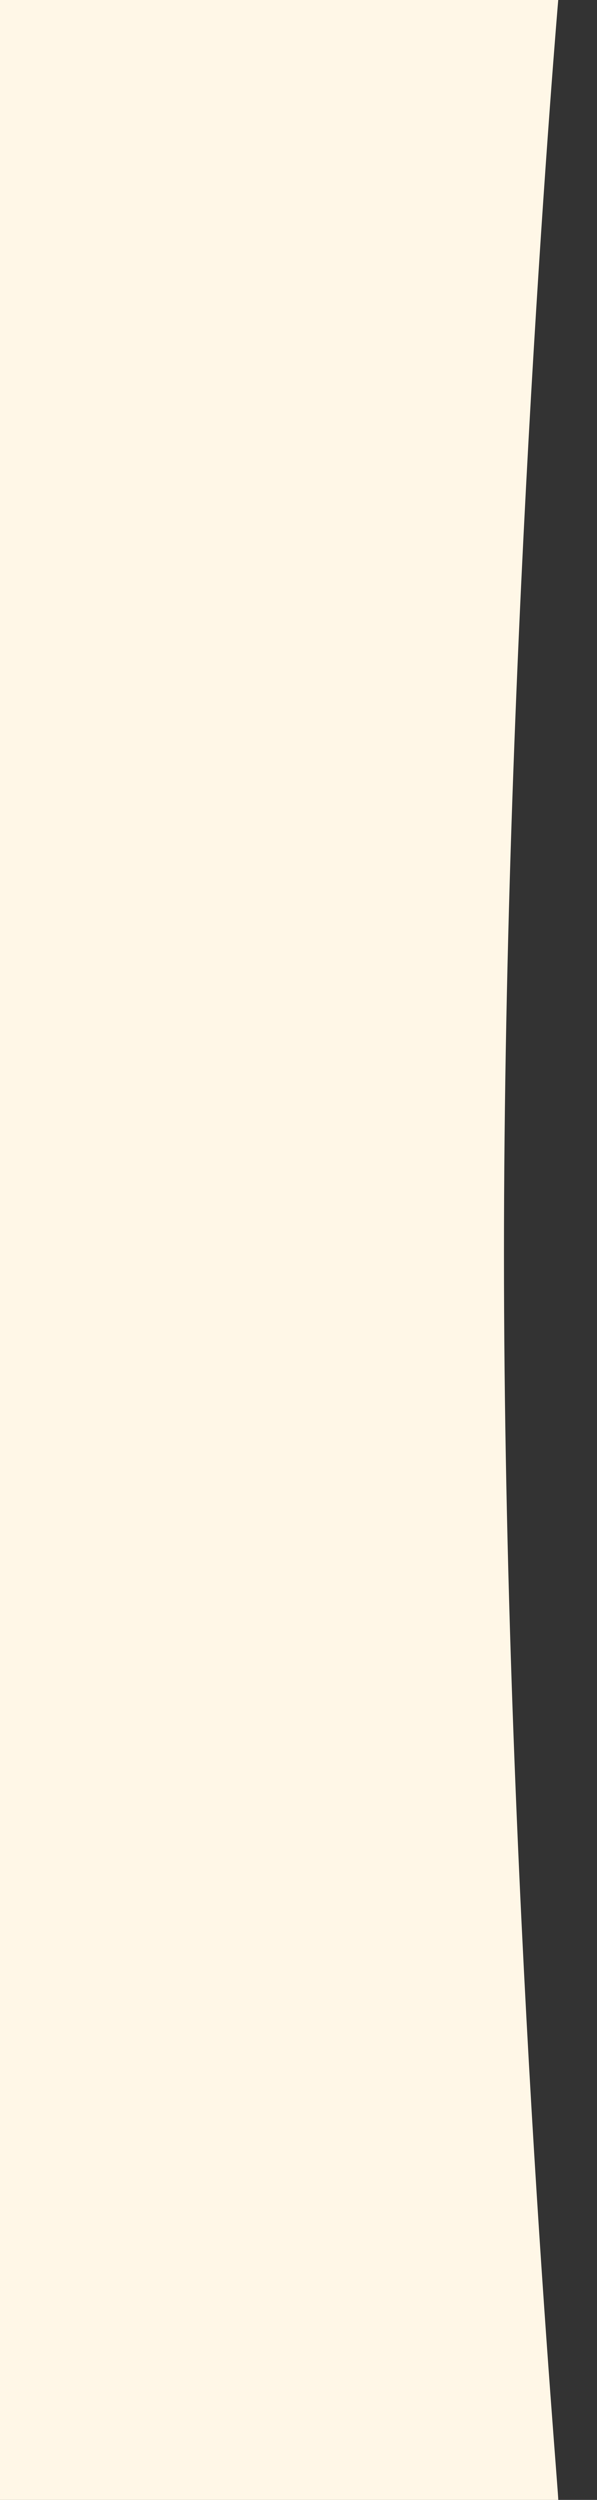 <svg 
 xmlns="http://www.w3.org/2000/svg"
 xmlns:xlink="http://www.w3.org/1999/xlink"
 width="100%" height="100%" preserveAspectRatio="none" viewBox="0 0 154 644">
<rect x="0" y="0" width="154" height="644" fill="#333333" stroke="none"/>
<defs>
<filter filterUnits="userSpaceOnUse" id="Filter_0" x="0px" y="0px" width="100%" height="100%"  >
    <feOffset in="SourceAlpha" dx="2.5" dy="4.33" />
    <feGaussianBlur result="blurOut" stdDeviation="4.899" />
    <feFlood flood-color="rgb(0, 0, 0)" result="floodOut" />
    <feComposite operator="atop" in="floodOut" in2="blurOut" />
    <feComponentTransfer><feFuncA type="linear" slope="0.17"/></feComponentTransfer>
    <feMerge>
    <feMergeNode/>
    <feMergeNode in="SourceGraphic"/>
  </feMerge>
</filter>
</defs>
<g>
<path fill-rule="evenodd"  fill="rgb(255, 247, 231)"
 d="M0.000,0.000 L143.999,0.000 C143.999,0.000 130.000,163.434 130.000,323.000 C130.000,482.832 144.312,643.999 144.000,644.000 L0.000,644.000 L0.000,0.000 Z"/>
</g>
</svg>